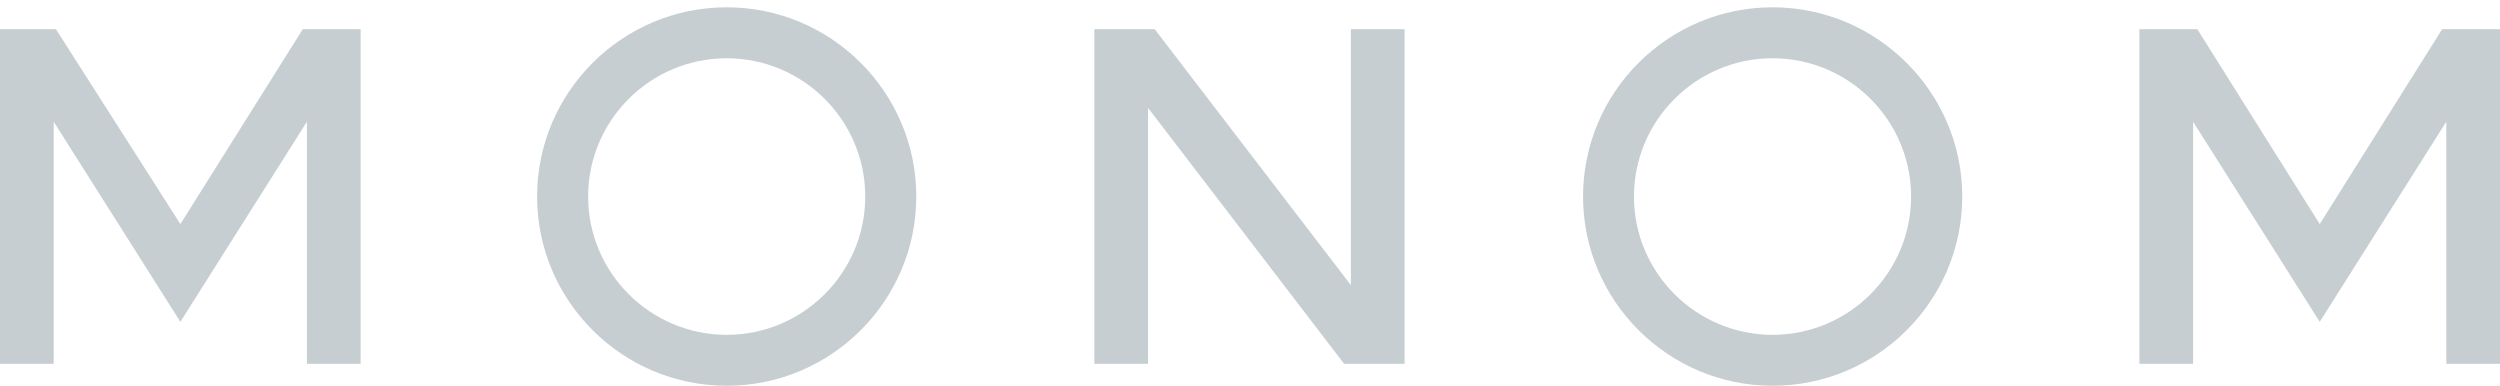 <svg width="337" height="52" viewBox="0 0 337 52" fill="none" xmlns="http://www.w3.org/2000/svg">
<path d="M97.958 0.985C112.048 0.985 123.516 12.43 123.516 26.493C123.515 40.556 112.048 52 97.958 52C83.868 52 72.401 40.556 72.4 26.493C72.4 12.43 83.868 0.985 97.958 0.985ZM238.937 0.985C253.028 0.986 264.51 12.431 264.51 26.493C264.51 40.556 253.042 52 238.952 52C224.862 52 213.395 40.556 213.395 26.493C213.395 12.43 224.847 0.985 238.937 0.985ZM24.314 30.203L40.817 3.933H48.612V49.038H41.372V16.409L24.314 43.383L7.24 16.409V49.038H0V3.933H7.54L24.314 30.203ZM155.653 3.933L182.096 38.432V3.933H189.336V49.038H181.182L154.754 14.539V49.038H147.515V3.933H155.653ZM312.701 30.203L329.205 3.933H337V49.038H329.76V16.409L312.701 43.383L295.628 16.409V49.038H288.389V3.933H296.198L312.701 30.203ZM97.958 7.853C87.66 7.853 79.28 16.215 79.28 26.493C79.28 36.771 87.66 45.134 97.958 45.134C108.256 45.134 116.635 36.771 116.635 26.493C116.635 16.215 108.256 7.853 97.958 7.853ZM238.937 7.853C228.64 7.853 220.26 16.215 220.26 26.493C220.26 36.771 228.64 45.134 238.937 45.134C249.235 45.134 257.614 36.771 257.614 26.493C257.614 16.215 249.235 7.853 238.937 7.853Z" fill="#C6CED2"/>
</svg>
